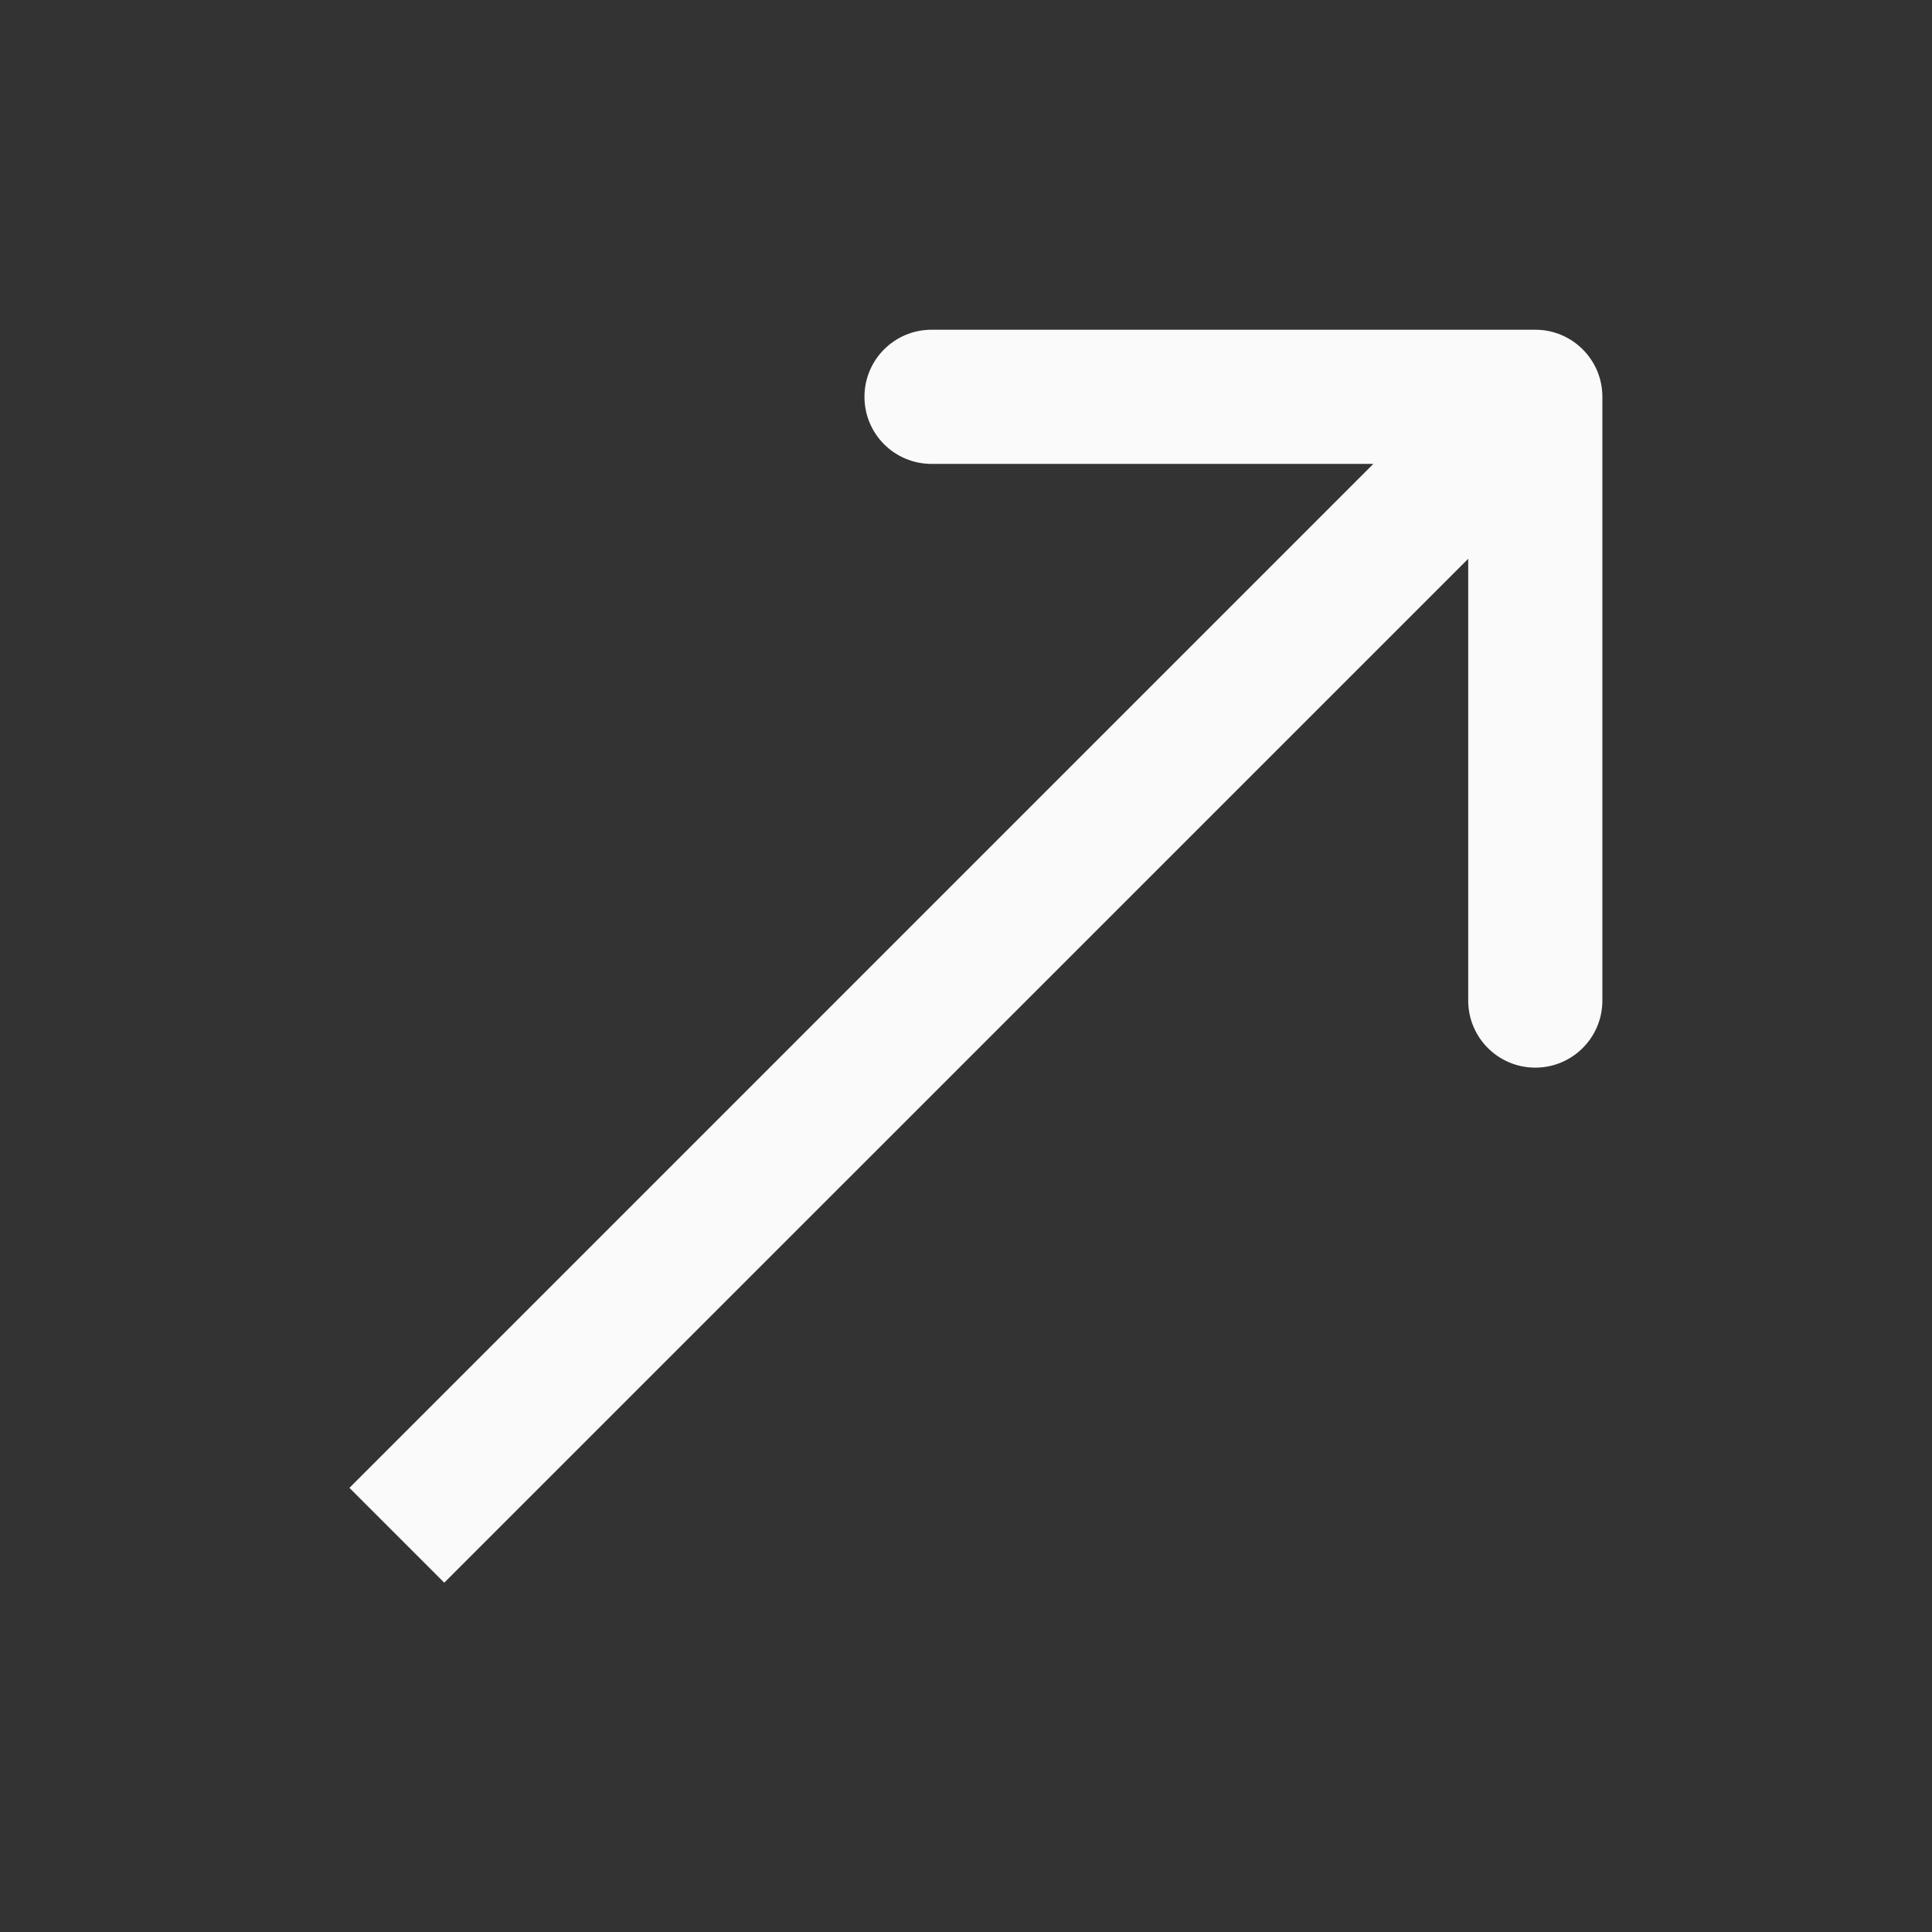 <svg width="36" height="36" viewBox="0 0 36 36" fill="none" xmlns="http://www.w3.org/2000/svg">
<rect x="0" y="0" width="36" height="36" fill="#333333" stroke="none"/>
<path d="M29.858 7.394C29.858 6.704 29.298 6.144 28.608 6.144L17.358 6.144C16.667 6.144 16.108 6.704 16.108 7.394C16.108 8.085 16.667 8.644 17.358 8.644H27.358V18.644C27.358 19.335 27.917 19.894 28.608 19.894C29.298 19.894 29.858 19.335 29.858 18.644L29.858 7.394ZM8.278 29.491L29.492 8.278L27.724 6.51L6.511 27.724L8.278 29.491Z" fill="#FAFAFA"/>
</svg>
